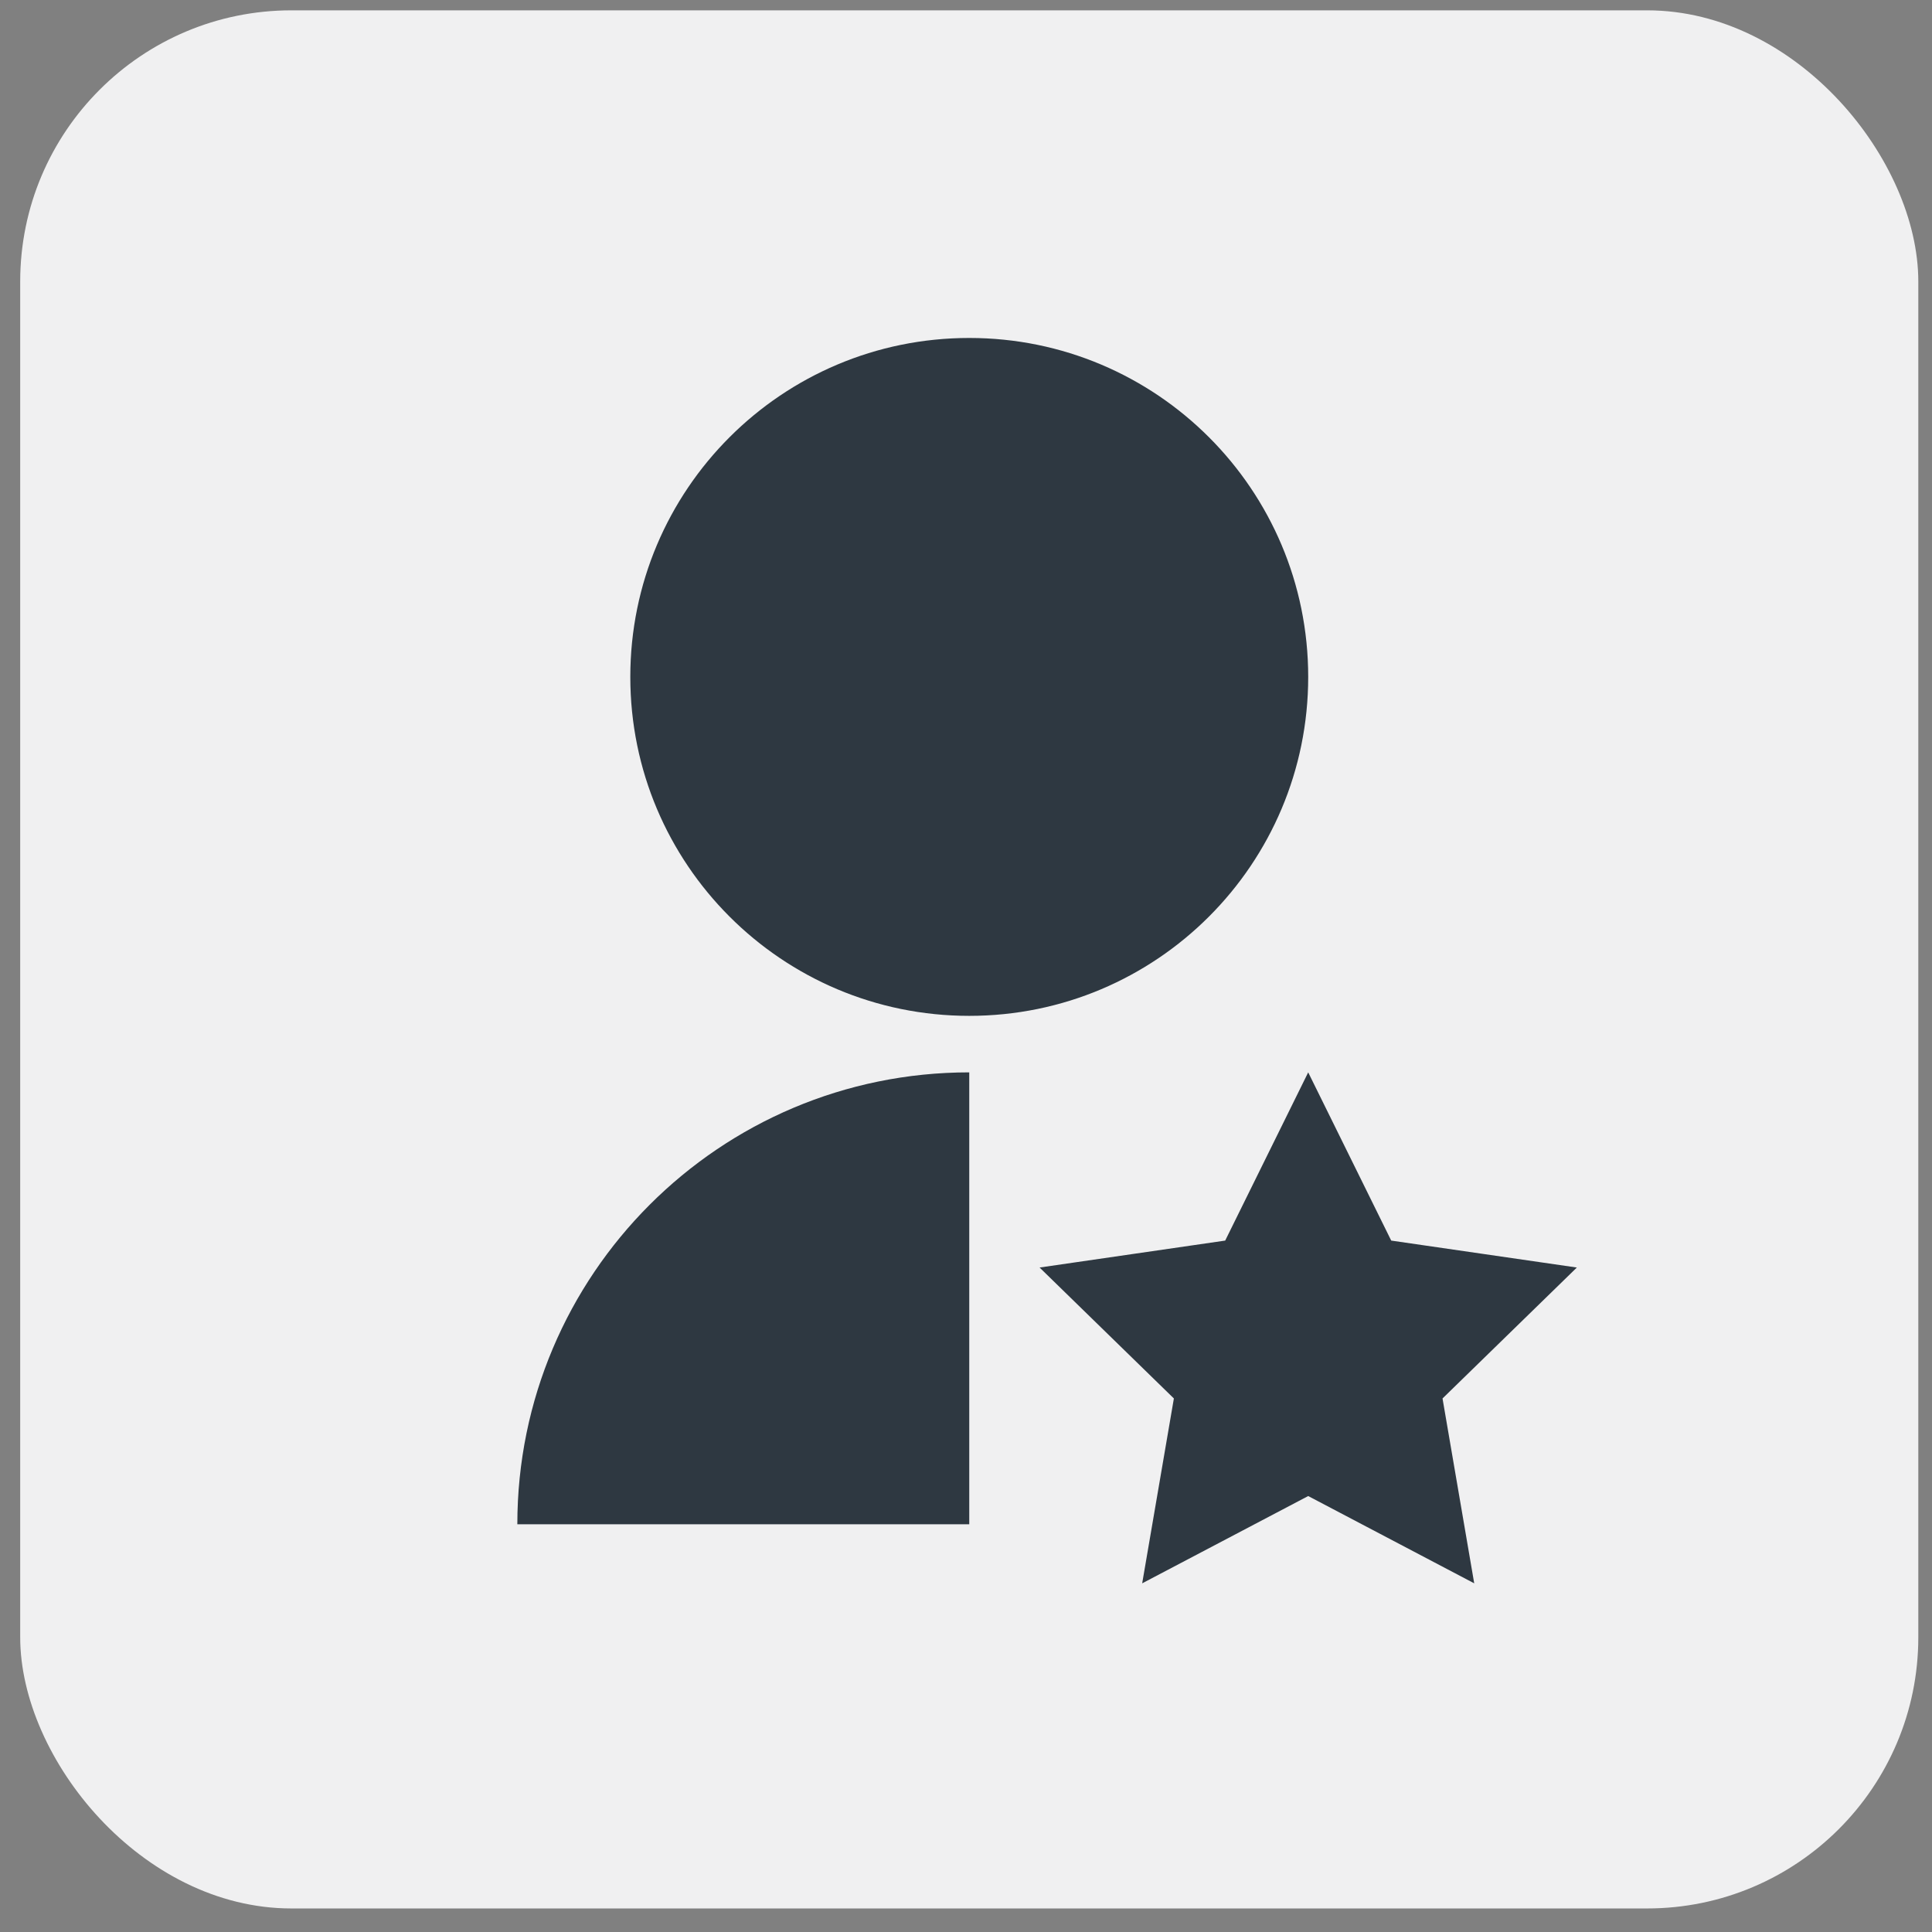 <svg width="57" height="57" viewBox="0 0 57 57" fill="none" xmlns="http://www.w3.org/2000/svg">
<rect x="0" y="0" width="57" height="57" fill="#808080" stroke="none"/>
<rect x="0.596" y="0.305" width="56" height="56" rx="8" fill="#F0F0F1"/>
<path d="M28.596 31.638V44.971H15.263C15.263 37.608 21.232 31.638 28.596 31.638ZM38.596 44.138L33.698 46.713L34.633 41.259L30.671 37.396L36.147 36.601L38.596 31.638L41.045 36.601L46.522 37.396L42.559 41.259L43.494 46.713L38.596 44.138ZM28.596 29.971C23.071 29.971 18.596 25.496 18.596 19.971C18.596 14.446 23.071 9.971 28.596 9.971C34.121 9.971 38.596 14.446 38.596 19.971C38.596 25.496 34.121 29.971 28.596 29.971Z" fill="#2E3841"/>
</svg>
